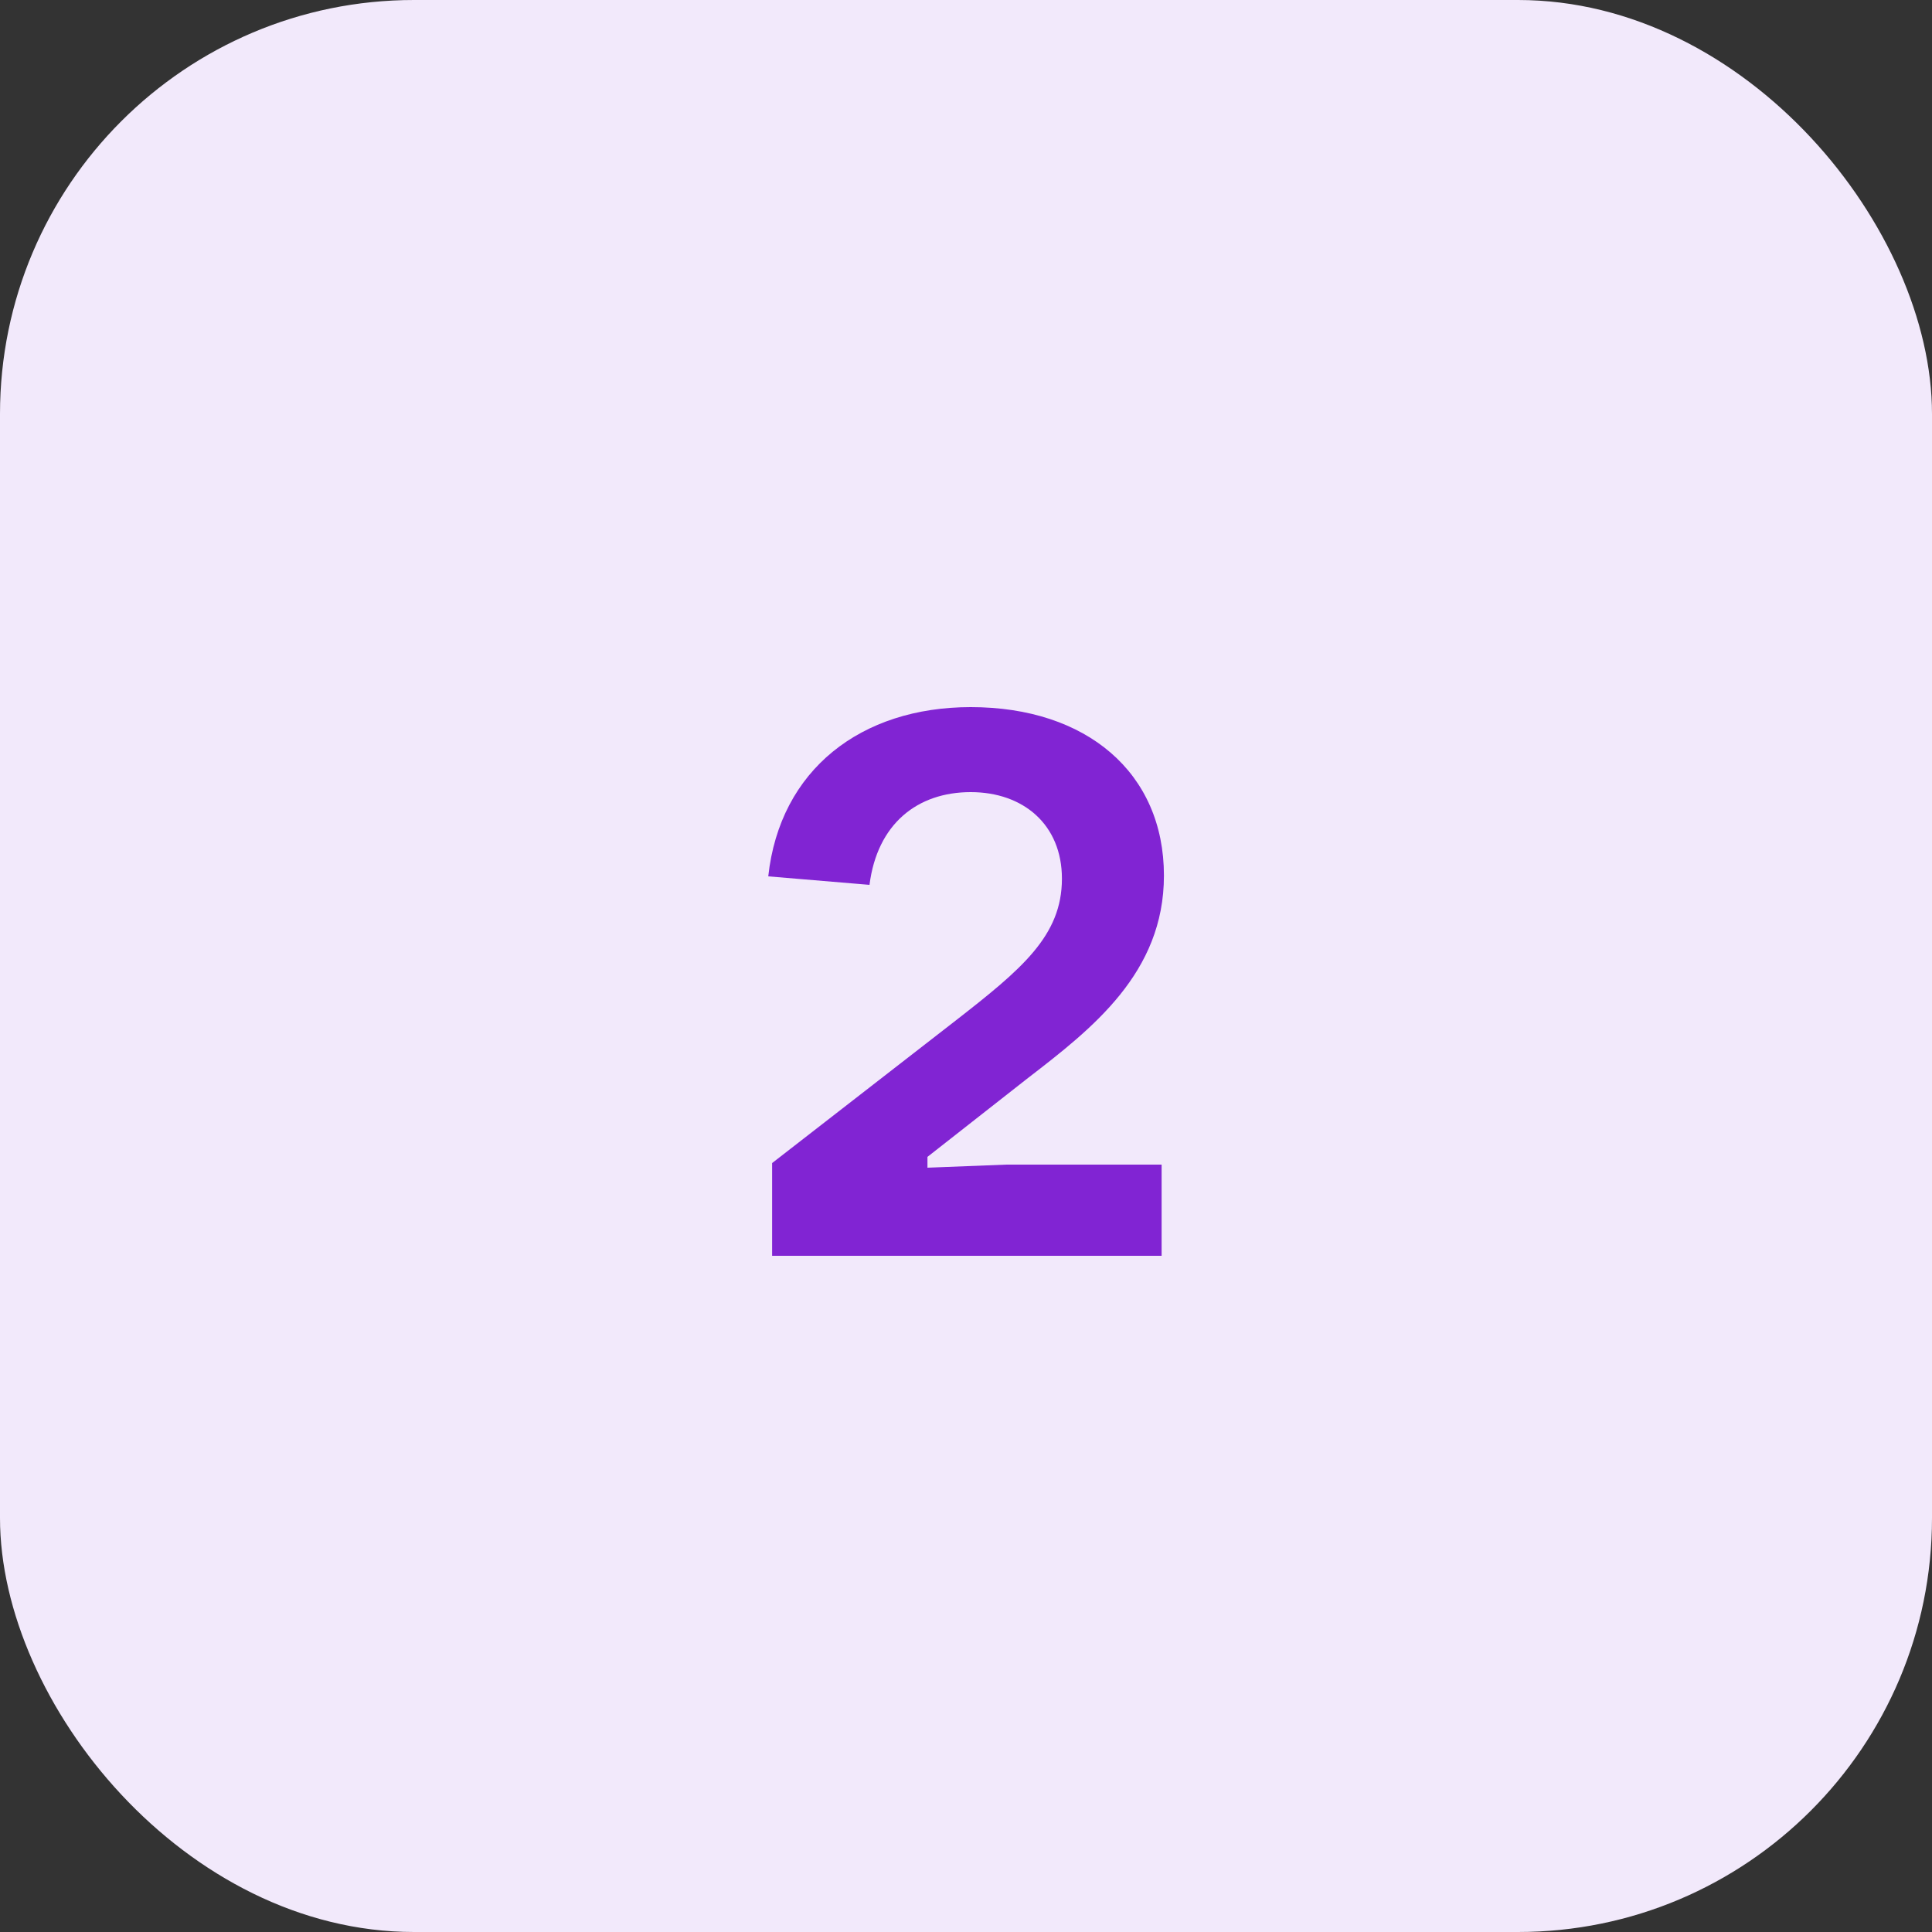 <?xml version="1.0" encoding="UTF-8"?> <svg xmlns="http://www.w3.org/2000/svg" width="40" height="40" viewBox="0 0 40 40" fill="none"><rect x="0" y="0" width="40" height="40" fill="#333333" stroke="none"/><rect width="40" height="40" rx="8.571" fill="#F2E9FB"></rect><path d="M24.05 26H15.986V24.08L19.778 21.136C21.154 20.064 21.986 19.376 21.986 18.192C21.986 17.072 21.186 16.4 20.098 16.4C18.994 16.4 18.162 17.056 18.002 18.32L15.906 18.144C16.146 15.936 17.826 14.64 20.098 14.64C22.498 14.64 24.098 16 24.098 18.128C24.098 20.144 22.61 21.296 21.282 22.32L19.202 23.952V24.176L20.834 24.112H24.05V26Z" fill="#8124D3"></path></svg> 